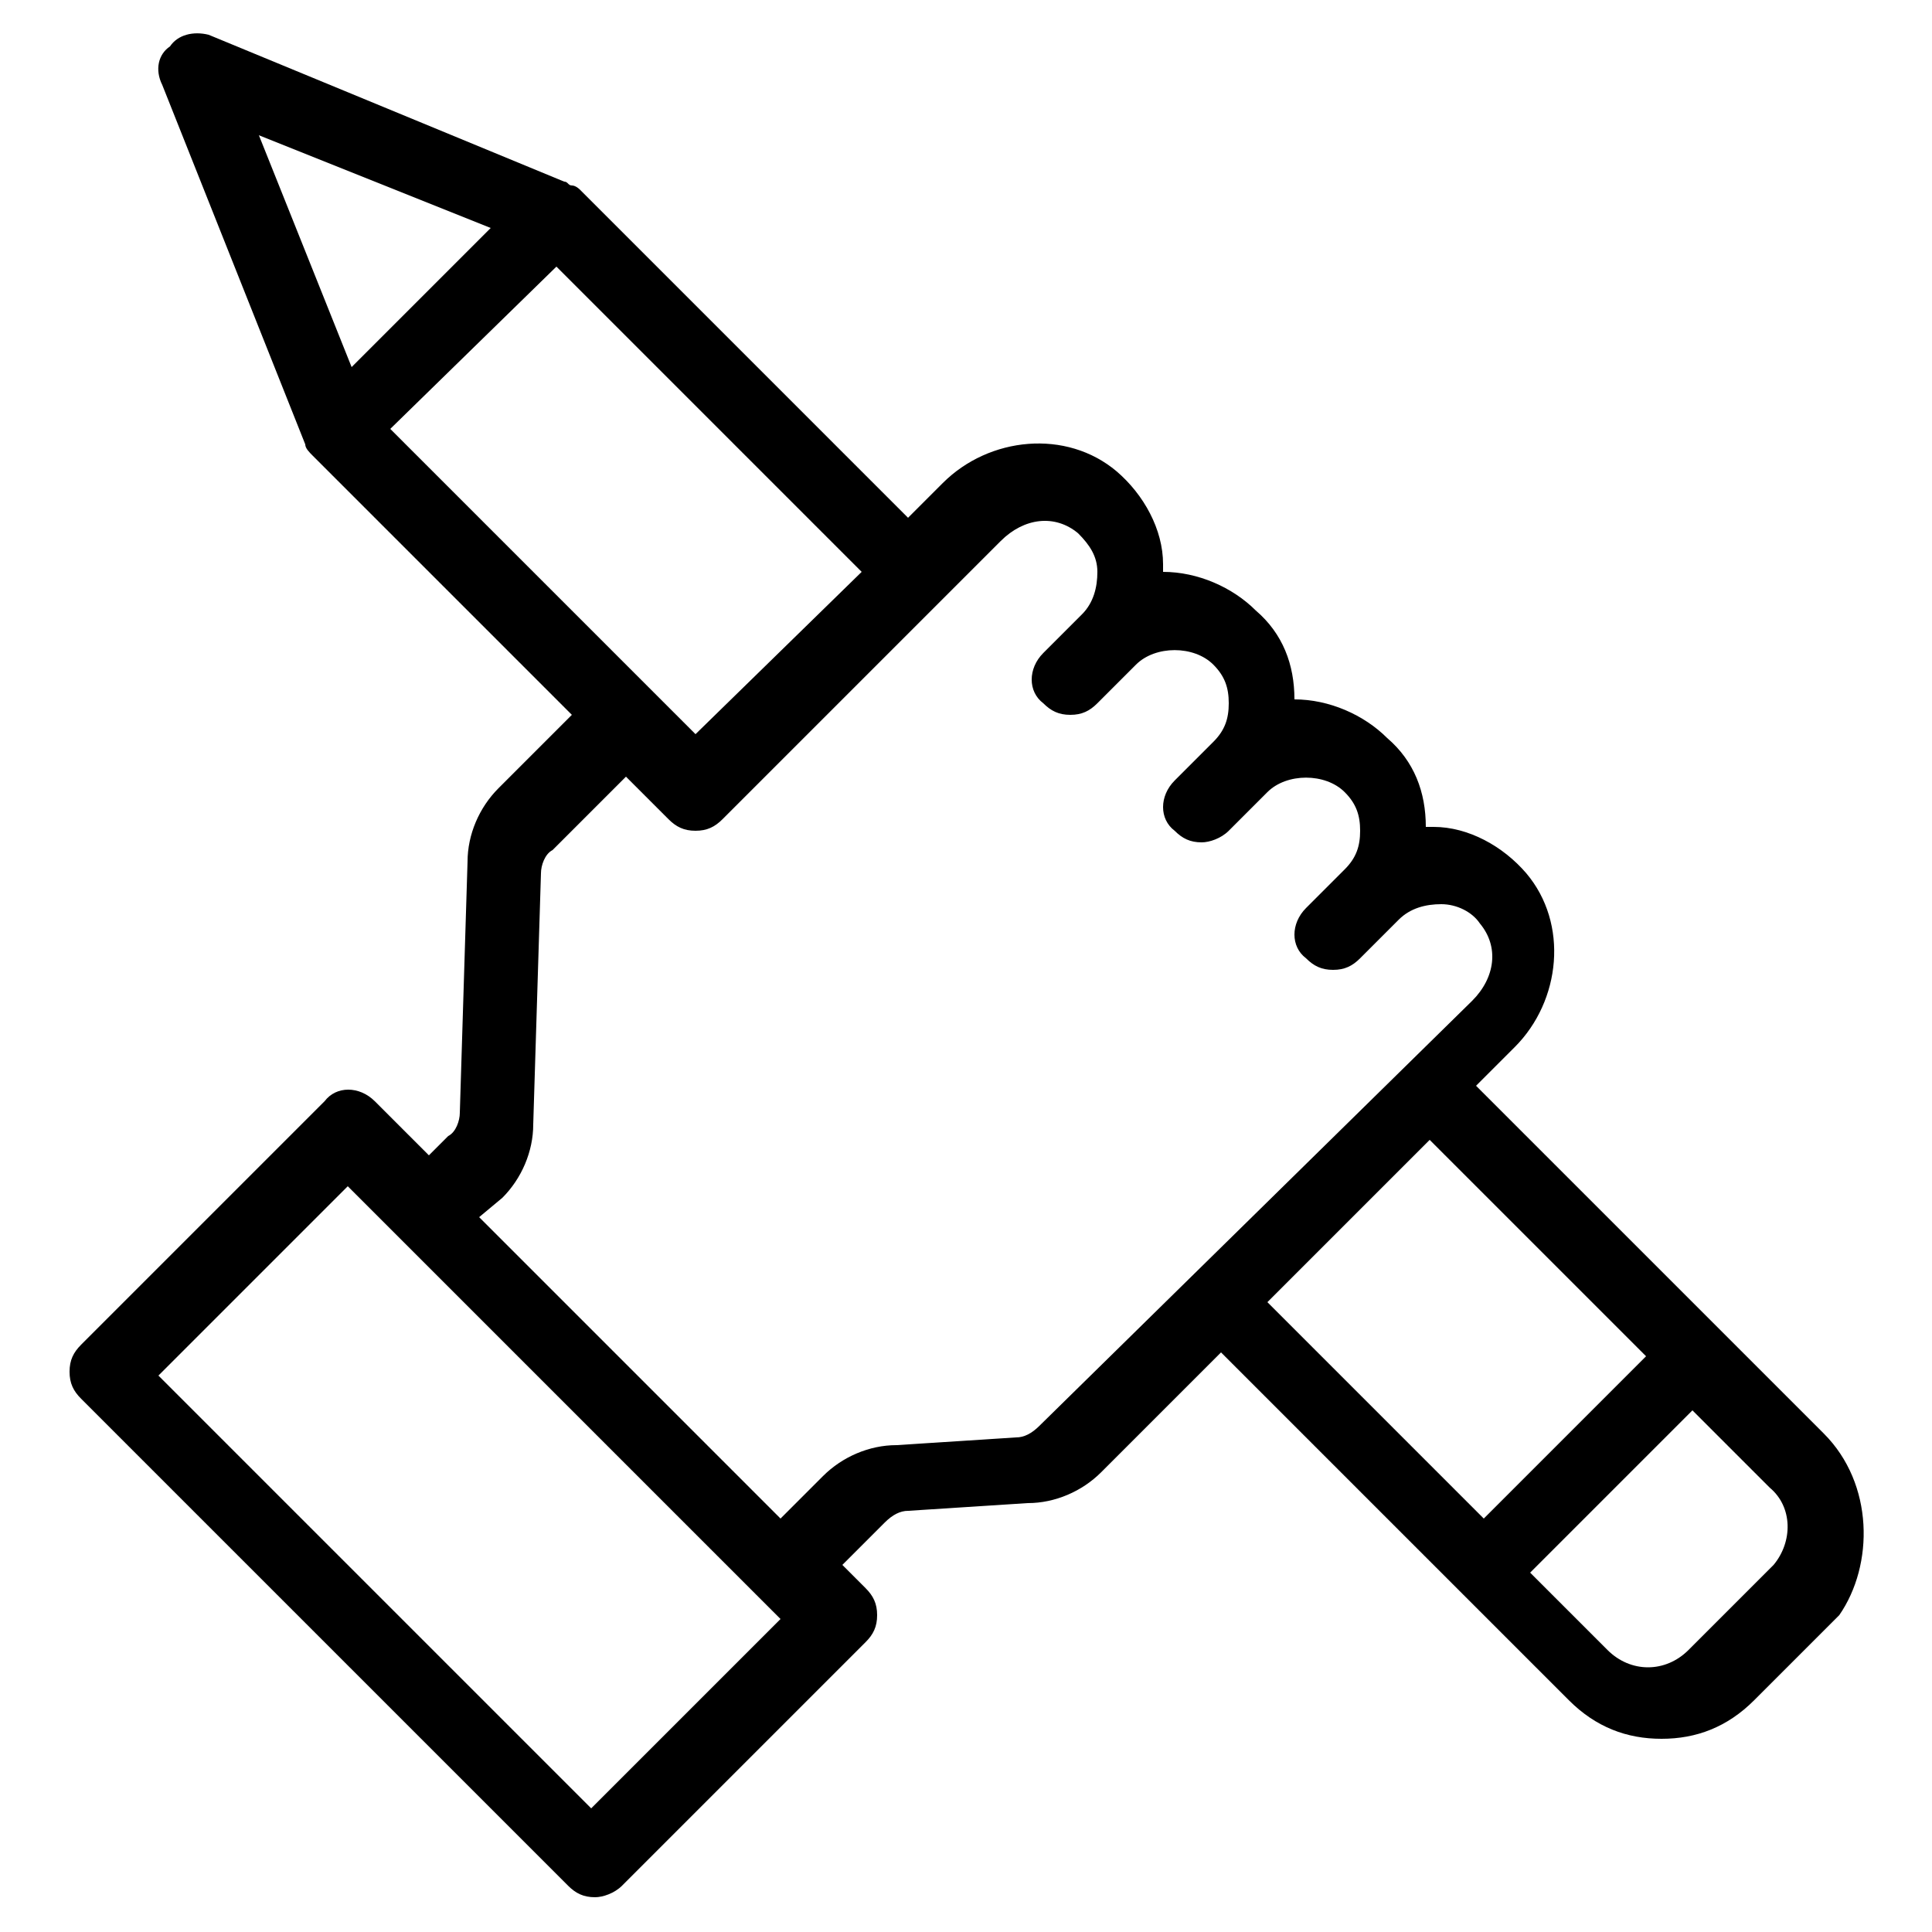 <?xml version="1.0" encoding="utf-8"?>
<!-- Generator: Adobe Illustrator 24.1.0, SVG Export Plug-In . SVG Version: 6.00 Build 0)  -->
<svg version="1.1" id="Laag_1" xmlns="http://www.w3.org/2000/svg" xmlns:xlink="http://www.w3.org/1999/xlink" x="0px" y="0px"
	 viewBox="0 0 50 50" style="enable-background:new 0 0 50 50;" xml:space="preserve">
<path d="M47.2,37.1l-2.7-2.7c0,0,0,0,0,0c0,0,0,0,0,0l-6.3-6.3l1-1c1.2-1.2,1.4-3.2,0.3-4.5c-0.6-0.7-1.5-1.2-2.4-1.2
	c-0.1,0-0.1,0-0.2,0c0,0,0,0,0,0c0-0.9-0.3-1.7-1-2.3c-0.6-0.6-1.5-1-2.4-1c0,0,0,0,0,0c0-0.9-0.3-1.7-1-2.3c-0.6-0.6-1.5-1-2.4-1
	c0-0.1,0-0.1,0-0.2c0-0.9-0.5-1.8-1.2-2.4c-1.3-1.1-3.3-0.9-4.5,0.3l-0.9,0.9L15,4.9c0,0,0,0,0,0c0,0-0.1-0.1-0.2-0.1
	c-0.1,0-0.1-0.1-0.2-0.1c0,0,0,0,0,0L5.4,0.9C5,0.8,4.6,0.9,4.4,1.2C4.1,1.4,4,1.8,4.2,2.2l3.7,9.3c0,0,0,0,0,0c0,0,0,0,0,0
	c0,0.1,0.1,0.2,0.2,0.3c0,0,0,0,0,0l6.7,6.7l-1.9,1.9c-0.5,0.5-0.8,1.2-0.8,1.9l-0.2,6.5c0,0.2-0.1,0.5-0.3,0.6l-0.5,0.5l-1.4-1.4
	c-0.4-0.4-1-0.4-1.3,0l-6.3,6.3c-0.2,0.2-0.3,0.4-0.3,0.7s0.1,0.5,0.3,0.7l12.6,12.6c0.2,0.2,0.4,0.3,0.7,0.3c0.2,0,0.5-0.1,0.7-0.3
	l6.3-6.3c0.2-0.2,0.3-0.4,0.3-0.7s-0.1-0.5-0.3-0.7l-0.6-0.6l1.1-1.1c0.2-0.2,0.4-0.3,0.6-0.3l3.1-0.2c0.7,0,1.4-0.3,1.9-0.8
	l3.1-3.1l6.3,6.3c0,0,0,0,0,0s0,0,0,0l2.7,2.7c0.7,0.7,1.5,1,2.4,1s1.7-0.3,2.4-1l2.2-2.2C48.5,40.5,48.5,38.4,47.2,37.1z M12.7,5.9
	L9.1,9.5L6.7,3.5L12.7,5.9z M14.4,6.9l7.9,7.9L18,19l-7.9-7.9L14.4,6.9z M15.3,46.8L4.1,35.6L9,30.7l1.4,1.4c0,0,0,0,0,0
	c0,0,0,0,0,0l9.2,9.2c0,0,0,0,0,0c0,0,0,0,0,0l0.6,0.6L15.3,46.8z M26.9,36.9c-0.2,0.2-0.4,0.3-0.6,0.3l-3.1,0.2
	c-0.7,0-1.4,0.3-1.9,0.8l-1.1,1.1l-7.8-7.8l0.6-0.5c0.5-0.5,0.8-1.2,0.8-1.9l0.2-6.5c0-0.2,0.1-0.5,0.3-0.6l1.9-1.9l1.1,1.1
	c0.2,0.2,0.4,0.3,0.7,0.3s0.5-0.1,0.7-0.3l7.2-7.2c0.6-0.6,1.4-0.7,2-0.2c0.3,0.3,0.5,0.6,0.5,1c0,0.4-0.1,0.8-0.4,1.1c0,0,0,0,0,0
	c0,0,0,0,0,0l-1,1c-0.4,0.4-0.4,1,0,1.3c0.2,0.2,0.4,0.3,0.7,0.3s0.5-0.1,0.7-0.3l1-1c0,0,0,0,0,0c0.5-0.5,1.5-0.5,2,0
	c0.3,0.3,0.4,0.6,0.4,1c0,0.4-0.1,0.7-0.4,1c0,0,0,0,0,0l-1,1c-0.4,0.4-0.4,1,0,1.3c0.2,0.2,0.4,0.3,0.7,0.3c0.2,0,0.5-0.1,0.7-0.3
	l1-1c0,0,0,0,0,0c0.5-0.5,1.5-0.5,2,0c0.3,0.3,0.4,0.6,0.4,1c0,0.4-0.1,0.7-0.4,1c0,0,0,0,0,0c0,0,0,0,0,0l-1,1
	c-0.4,0.4-0.4,1,0,1.3c0.2,0.2,0.4,0.3,0.7,0.3s0.5-0.1,0.7-0.3l1-1c0,0,0,0,0,0c0.3-0.3,0.7-0.4,1.1-0.4c0.4,0,0.8,0.2,1,0.5
	c0.5,0.6,0.4,1.4-0.2,2L26.9,36.9z M37,29.5l5.6,5.6l-4.2,4.2l-5.6-5.6L37,29.5z M45.9,40.5l-2.2,2.2c-0.6,0.6-1.5,0.6-2.1,0l-2-2
	l4.2-4.2l2,2C46.4,39,46.4,39.9,45.9,40.5z"/>
</svg>
